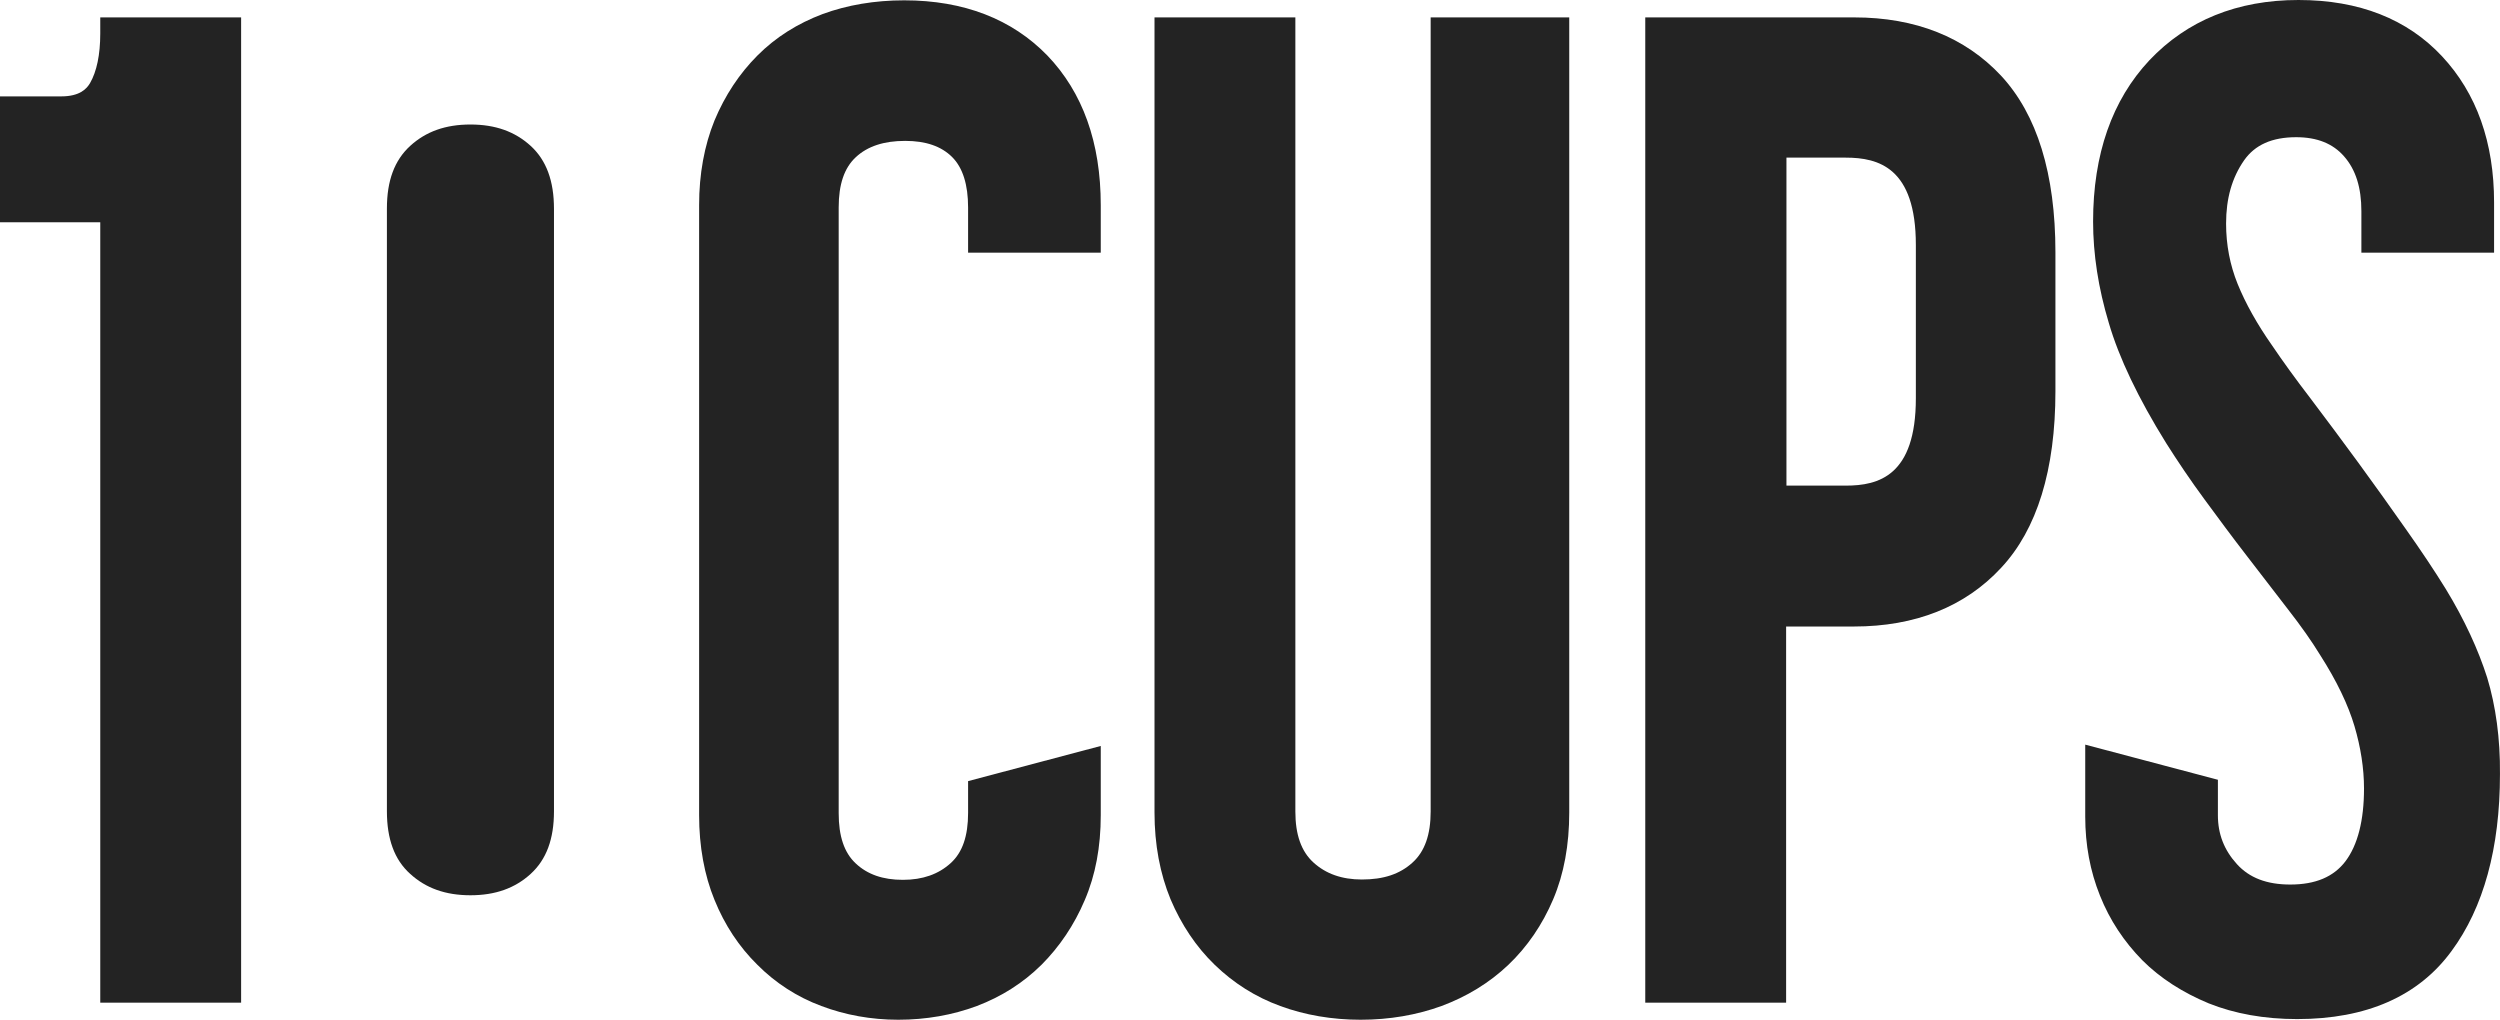 <svg width="76" height="31" viewBox="0 0 76 31" fill="none" xmlns="http://www.w3.org/2000/svg">
<path d="M3.048 1.018C3.048 1.669 2.938 2.177 2.739 2.523C2.639 2.696 2.43 2.93 1.862 2.93H0V6.756H3.048V30.481H7.33V0.529H3.048V1.018V1.018Z" fill="#232323"/>
<path d="M27.488 0.01C26.591 0.01 25.755 0.152 25.008 0.427C24.251 0.712 23.583 1.129 23.026 1.688C22.478 2.238 22.04 2.899 21.721 3.662C21.412 4.425 21.253 5.29 21.253 6.236V24.783C21.253 25.73 21.412 26.604 21.721 27.357C22.03 28.12 22.468 28.782 23.026 29.331C23.573 29.881 24.231 30.308 24.968 30.582C25.695 30.857 26.482 31 27.308 31C28.155 31 28.961 30.857 29.698 30.582C30.445 30.298 31.103 29.881 31.66 29.331C32.208 28.782 32.656 28.12 32.975 27.367C33.304 26.604 33.463 25.74 33.463 24.783V22.677L29.43 23.746V24.712C29.43 25.414 29.26 25.913 28.902 26.238C28.533 26.574 28.055 26.747 27.448 26.747C26.84 26.747 26.372 26.584 26.014 26.248C25.665 25.923 25.496 25.424 25.496 24.722V6.307C25.496 5.605 25.665 5.107 26.014 4.781C26.372 4.446 26.87 4.283 27.517 4.283C28.145 4.283 28.613 4.446 28.942 4.771C29.27 5.097 29.43 5.616 29.43 6.307V7.681H33.463V6.236C33.463 4.334 32.915 2.808 31.84 1.688C30.764 0.58 29.3 0.01 27.488 0.01Z" fill="#232323"/>
<path d="M43.492 24.672C43.492 25.374 43.313 25.883 42.945 26.218C42.556 26.575 42.058 26.737 41.401 26.737C40.793 26.737 40.305 26.564 39.927 26.218C39.559 25.883 39.379 25.374 39.379 24.672V0.529H35.097V24.703C35.097 25.679 35.266 26.564 35.585 27.338C35.913 28.111 36.361 28.782 36.929 29.332C37.497 29.881 38.164 30.308 38.921 30.583C39.668 30.858 40.495 31 41.361 31C42.237 31 43.064 30.858 43.821 30.583C44.588 30.298 45.275 29.881 45.853 29.332C46.43 28.782 46.889 28.111 47.217 27.338C47.546 26.564 47.705 25.679 47.705 24.703V0.529H43.492V24.672V24.672Z" fill="#232323"/>
<path d="M56.37 0.529H50.016V30.481H54.298V19.046H56.36C58.222 19.046 59.736 18.446 60.831 17.265C61.927 16.095 62.485 14.284 62.485 11.894V7.671C62.485 5.281 61.927 3.48 60.831 2.3C59.736 1.13 58.232 0.529 56.37 0.529ZM54.308 4.792H56.111C57.107 4.792 58.242 5.097 58.242 7.448V12.107C58.242 14.468 57.107 14.763 56.111 14.763H54.308V4.792Z" fill="#232323"/>
<path d="M75.611 20.602C75.342 19.758 74.924 18.842 74.346 17.896C74.007 17.347 73.599 16.736 73.131 16.075C72.673 15.424 72.195 14.752 71.697 14.071C71.199 13.389 70.711 12.738 70.243 12.117C69.775 11.507 69.386 10.967 69.077 10.51C68.619 9.859 68.261 9.218 68.022 8.627C67.793 8.058 67.673 7.447 67.673 6.796C67.673 6.033 67.852 5.402 68.221 4.873C68.55 4.405 69.067 4.171 69.804 4.171C70.442 4.171 70.92 4.365 71.258 4.751C71.617 5.158 71.786 5.708 71.786 6.42V7.681H75.82V6.155C75.82 4.334 75.292 2.839 74.236 1.709C73.181 0.58 71.717 0 69.874 0C68.012 0 66.488 0.621 65.343 1.831C64.207 3.042 63.63 4.69 63.63 6.735C63.63 7.722 63.789 8.76 64.108 9.818C64.416 10.876 65.004 12.107 65.851 13.47C66.199 14.02 66.588 14.6 67.016 15.18C67.434 15.749 67.862 16.329 68.311 16.909C68.749 17.479 69.167 18.018 69.565 18.537C69.954 19.035 70.282 19.503 70.531 19.91C71.039 20.704 71.388 21.436 71.577 22.078C71.766 22.718 71.866 23.359 71.866 23.97C71.866 24.936 71.677 25.689 71.298 26.188C70.94 26.656 70.392 26.89 69.625 26.89C68.908 26.89 68.38 26.686 68.002 26.269C67.613 25.842 67.424 25.354 67.424 24.784V23.705L63.391 22.637V24.824C63.391 25.679 63.54 26.483 63.839 27.226C64.138 27.978 64.576 28.63 65.124 29.189C65.671 29.738 66.359 30.176 67.145 30.502C67.932 30.817 68.838 30.98 69.834 30.98C71.936 30.98 73.519 30.288 74.525 28.914C75.501 27.592 75.999 25.781 75.999 23.532C76.009 22.454 75.87 21.457 75.611 20.602Z" fill="#232323"/>
<path d="M16.134 4.436C15.656 3.999 15.058 3.785 14.301 3.785C13.544 3.785 12.947 3.999 12.469 4.436C11.991 4.874 11.762 5.494 11.762 6.339V24.662C11.762 25.506 11.991 26.137 12.469 26.565C12.947 27.002 13.544 27.216 14.301 27.216C15.058 27.216 15.656 27.002 16.134 26.565C16.612 26.127 16.841 25.506 16.841 24.662V6.349C16.841 5.505 16.612 4.874 16.134 4.436Z" fill="#232323"/>
</svg>
